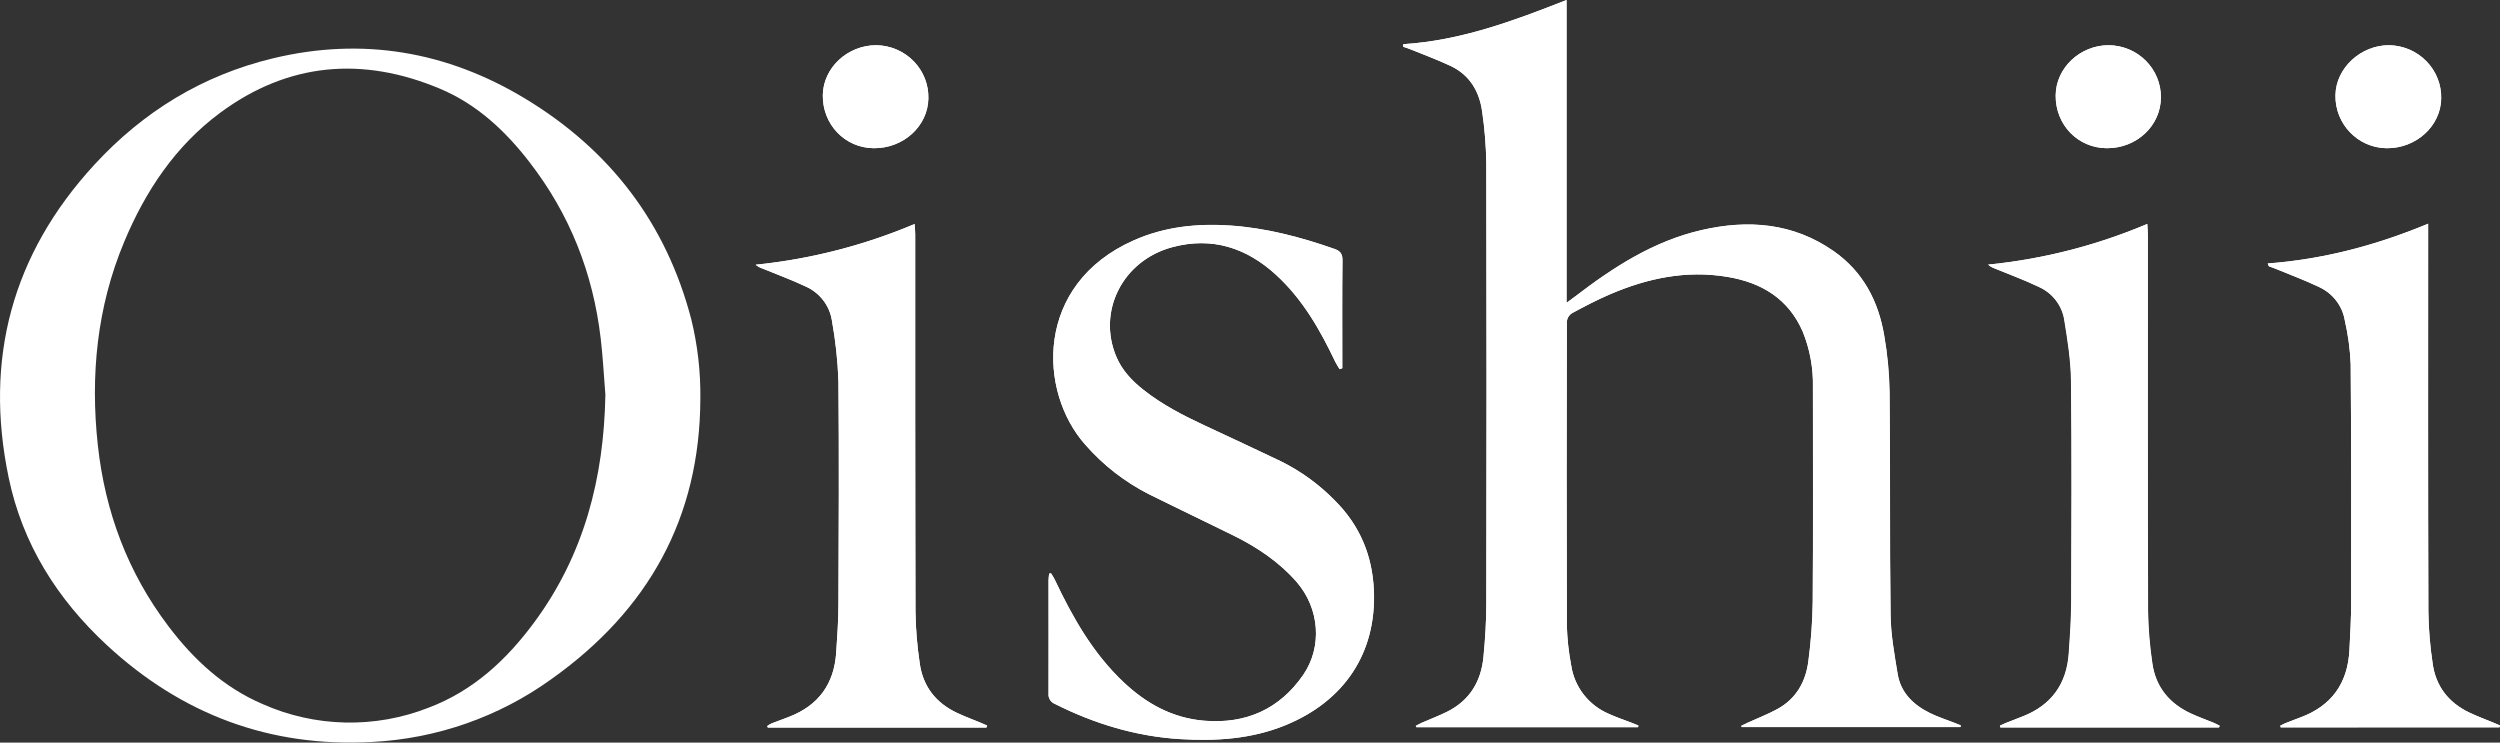 <svg xmlns="http://www.w3.org/2000/svg" fill="none" viewBox="0 0 101 30" height="30" width="101">
<rect x="0" y="0" width="101" height="30" fill="#333333" stroke="none"/>
<g clip-path="url(#clip0_199_28)" id="Frame1">
<path fill="white" d="M56.693 1.785V1.891C56.788 1.924 56.884 1.952 56.977 1.99C57.521 2.212 58.074 2.415 58.604 2.663C59.378 3.027 59.766 3.685 59.883 4.492C59.984 5.197 60.039 5.908 60.047 6.62C60.06 12.534 60.06 18.448 60.047 24.362C60.047 25.093 59.999 25.827 59.93 26.555C59.833 27.522 59.382 28.293 58.473 28.748C58.138 28.916 57.784 29.048 57.44 29.199C57.356 29.235 57.277 29.283 57.196 29.326L57.223 29.378H66.178L66.193 29.31C66.109 29.275 66.027 29.241 65.943 29.209C65.628 29.087 65.306 28.98 65.001 28.841C64.598 28.67 64.246 28.4 63.98 28.058C63.713 27.715 63.54 27.311 63.477 26.884C63.374 26.352 63.315 25.812 63.3 25.27C63.285 21.175 63.285 17.081 63.3 12.985C63.307 12.92 63.328 12.857 63.362 12.801C63.396 12.744 63.443 12.696 63.498 12.66C64.007 12.385 64.519 12.115 65.05 11.888C66.561 11.241 68.12 10.909 69.773 11.183C71.174 11.411 72.258 12.077 72.83 13.397C73.119 14.106 73.26 14.865 73.244 15.629C73.244 18.525 73.257 21.42 73.236 24.317C73.225 25.115 73.167 25.912 73.062 26.703C72.957 27.534 72.573 28.232 71.801 28.647C71.414 28.858 70.998 29.017 70.595 29.201C70.511 29.24 70.429 29.283 70.346 29.324L70.372 29.37H79.204L79.218 29.302L78.965 29.201C78.634 29.071 78.29 28.963 77.972 28.805C77.302 28.475 76.792 27.984 76.668 27.228C76.539 26.442 76.392 25.646 76.382 24.854C76.344 21.854 76.372 18.854 76.341 15.854C76.33 15.085 76.258 14.317 76.125 13.558C75.893 12.168 75.271 10.971 74.07 10.136C72.437 9.001 70.626 8.859 68.743 9.293C66.804 9.739 65.182 10.791 63.637 11.975C63.542 12.048 63.444 12.119 63.289 12.232V0C61.125 0.854 59.001 1.641 56.693 1.785ZM54.12 14.913L54.229 14.875V14.572C54.229 13.22 54.221 11.866 54.236 10.514C54.236 10.26 54.155 10.143 53.919 10.057C52.547 9.577 51.155 9.207 49.692 9.109C48.346 9.019 47.048 9.158 45.807 9.708C41.788 11.489 41.936 15.824 43.848 17.968C44.569 18.794 45.447 19.474 46.431 19.972C47.562 20.534 48.705 21.075 49.836 21.635C50.795 22.109 51.679 22.697 52.377 23.502C53.312 24.57 53.435 26.131 52.645 27.274C51.693 28.647 50.341 29.252 48.658 29.116C47.38 29.011 46.319 28.431 45.404 27.566C44.155 26.395 43.338 24.939 42.615 23.423C42.571 23.33 42.512 23.244 42.458 23.156L42.385 23.179C42.377 23.268 42.362 23.359 42.362 23.448C42.362 24.972 42.362 26.497 42.362 28.02C42.353 28.107 42.373 28.195 42.419 28.269C42.464 28.344 42.533 28.403 42.615 28.436C44.211 29.236 45.893 29.751 47.685 29.858C49.133 29.945 50.564 29.858 51.933 29.295C54.312 28.323 55.606 26.378 55.502 23.86C55.445 22.456 54.943 21.232 53.925 20.219C53.294 19.573 52.557 19.037 51.743 18.634C50.733 18.152 49.72 17.679 48.706 17.207C47.82 16.795 46.953 16.352 46.187 15.744C45.73 15.381 45.337 14.967 45.104 14.423C44.319 12.584 45.349 10.525 47.359 9.986C48.967 9.554 50.357 10.01 51.553 11.105C52.629 12.09 53.331 13.326 53.946 14.621C53.994 14.72 54.061 14.814 54.12 14.913ZM100.978 29.383C100.985 29.358 100.993 29.334 101 29.31L100.75 29.203C100.42 29.067 100.084 28.944 99.763 28.791C98.919 28.387 98.404 27.722 98.279 26.81C98.174 26.114 98.116 25.411 98.105 24.708C98.09 19.632 98.097 14.558 98.097 9.483V9.039C95.984 9.918 93.856 10.477 91.615 10.647C91.651 10.726 91.656 10.752 91.668 10.761C91.747 10.793 91.831 10.817 91.91 10.85C92.514 11.1 93.131 11.327 93.718 11.61C93.981 11.736 94.21 11.922 94.386 12.152C94.561 12.382 94.679 12.65 94.728 12.934C94.862 13.518 94.942 14.112 94.968 14.71C94.994 17.928 94.99 21.146 94.986 24.365C94.986 25.001 94.95 25.638 94.916 26.275C94.845 27.594 94.206 28.517 92.931 28.988C92.733 29.061 92.533 29.135 92.337 29.217C92.262 29.246 92.194 29.287 92.123 29.322L92.14 29.387L100.978 29.383ZM39.852 29.391L39.88 29.312C39.797 29.275 39.717 29.239 39.634 29.204C39.305 29.067 38.968 28.945 38.647 28.792C37.802 28.389 37.288 27.722 37.159 26.811C37.052 26.105 36.993 25.393 36.984 24.68C36.968 19.614 36.975 14.547 36.974 9.477C36.974 9.35 36.962 9.223 36.951 9.049C34.907 9.914 32.742 10.469 30.529 10.695C30.611 10.764 30.706 10.816 30.808 10.849C31.389 11.087 31.977 11.306 32.541 11.569C32.823 11.693 33.069 11.884 33.255 12.126C33.442 12.368 33.564 12.652 33.61 12.952C33.757 13.766 33.845 14.588 33.873 15.414C33.903 18.405 33.889 21.396 33.873 24.386C33.873 25.052 33.826 25.717 33.781 26.381C33.695 27.62 33.077 28.49 31.894 28.953C31.651 29.048 31.405 29.135 31.163 29.231C31.104 29.26 31.048 29.294 30.995 29.332L31.018 29.391H39.852ZM80.796 29.318L80.816 29.385H89.656L89.678 29.316C89.6 29.28 89.523 29.24 89.445 29.202C89.142 29.079 88.833 28.967 88.534 28.831C87.644 28.425 87.09 27.747 86.957 26.787C86.853 26.09 86.795 25.388 86.784 24.684C86.769 19.616 86.776 14.549 86.776 9.481C86.776 9.353 86.764 9.225 86.755 9.044C84.71 9.912 82.541 10.468 80.325 10.691C80.405 10.761 80.498 10.815 80.599 10.849C81.195 11.096 81.804 11.316 82.383 11.597C82.651 11.716 82.884 11.899 83.062 12.13C83.24 12.359 83.358 12.629 83.405 12.915C83.537 13.729 83.67 14.554 83.679 15.376C83.71 18.357 83.696 21.339 83.686 24.32C83.686 25.014 83.636 25.708 83.587 26.401C83.501 27.616 82.897 28.475 81.738 28.937C81.506 29.029 81.273 29.116 81.041 29.209C80.951 29.241 80.875 29.281 80.796 29.318ZM96.42 5.987C97.615 6 98.611 5.092 98.628 3.978C98.64 3.42 98.426 2.881 98.034 2.477C97.642 2.074 97.103 1.84 96.536 1.827C95.383 1.816 94.375 2.75 94.357 3.843C94.328 5.007 95.258 5.975 96.42 5.987ZM35.302 5.987C36.499 6 37.489 5.098 37.51 3.979C37.517 3.703 37.468 3.427 37.367 3.169C37.265 2.911 37.113 2.676 36.918 2.476C36.724 2.276 36.492 2.116 36.234 2.004C35.977 1.893 35.699 1.832 35.418 1.827C34.248 1.819 33.258 2.733 33.243 3.843C33.227 5.026 34.132 5.974 35.294 5.987H35.302ZM85.116 5.987C86.323 5.995 87.298 5.082 87.303 3.937C87.308 3.384 87.089 2.852 86.696 2.456C86.303 2.061 85.767 1.835 85.205 1.827C84.043 1.82 83.059 2.741 83.052 3.857C83.039 5.044 83.945 5.979 85.111 5.987H85.116Z" id="Vector"></path>
<path fill="white" d="M28.294 16.098C28.283 20.908 26.202 24.652 22.265 27.444C20.157 28.962 17.646 29.841 15.038 29.975C10.9 30.203 7.343 28.859 4.331 26.076C2.308 24.205 0.904 21.97 0.348 19.284C-0.643 14.515 0.478 10.277 3.815 6.652C5.784 4.511 8.186 3.038 11.035 2.355C14.644 1.488 18.057 2.076 21.212 3.981C24.659 6.062 26.918 9.036 27.927 12.897C28.184 13.945 28.307 15.02 28.294 16.098ZM24.459 15.964C24.396 15.196 24.358 14.426 24.267 13.661C23.956 11.032 23.019 8.646 21.381 6.537C20.409 5.28 19.262 4.209 17.779 3.586C14.651 2.27 11.647 2.522 8.898 4.554C7.081 5.898 5.87 7.728 5.016 9.773C3.916 12.408 3.646 15.165 3.952 17.984C4.245 20.673 5.159 23.128 6.805 25.3C7.821 26.644 9.036 27.771 10.609 28.444C11.658 28.911 12.791 29.164 13.942 29.19C15.093 29.216 16.237 29.013 17.306 28.594C19.112 27.915 20.46 26.662 21.579 25.148C23.603 22.412 24.395 19.308 24.457 15.964H24.459Z" id="Vector_2"></path>
<path fill="white" d="M56.693 1.785C58.997 1.641 61.125 0.854 63.288 0V12.238C63.439 12.123 63.536 12.054 63.636 11.981C65.181 10.796 66.803 9.745 68.742 9.299C70.625 8.865 72.436 9.006 74.069 10.141C75.27 10.977 75.883 12.174 76.12 13.564C76.252 14.322 76.325 15.09 76.336 15.86C76.366 18.86 76.336 21.86 76.376 24.86C76.387 25.652 76.533 26.447 76.662 27.234C76.787 27.989 77.297 28.481 77.966 28.811C78.285 28.969 78.629 29.076 78.96 29.207L79.212 29.307L79.198 29.376H70.366L70.341 29.33C70.423 29.289 70.506 29.246 70.589 29.207C70.993 29.023 71.409 28.864 71.796 28.652C72.567 28.232 72.952 27.534 73.056 26.709C73.162 25.917 73.221 25.119 73.232 24.32C73.253 21.426 73.241 18.53 73.24 15.633C73.258 14.868 73.118 14.107 72.83 13.397C72.258 12.077 71.174 11.414 69.773 11.183C68.116 10.909 66.554 11.241 65.044 11.888C64.513 12.117 63.998 12.385 63.491 12.66C63.437 12.697 63.392 12.745 63.359 12.802C63.326 12.858 63.306 12.921 63.301 12.985C63.293 17.08 63.293 21.175 63.301 25.27C63.315 25.812 63.374 26.353 63.477 26.886C63.54 27.313 63.713 27.717 63.98 28.06C64.246 28.402 64.598 28.672 65.001 28.843C65.306 28.984 65.628 29.089 65.943 29.211C66.027 29.243 66.109 29.278 66.193 29.312L66.178 29.38H57.224L57.197 29.328C57.279 29.286 57.358 29.238 57.441 29.201C57.79 29.05 58.139 28.919 58.474 28.751C59.383 28.293 59.834 27.524 59.932 26.557C60.006 25.829 60.048 25.095 60.048 24.365C60.061 18.45 60.061 12.535 60.047 6.62C60.036 5.906 59.978 5.195 59.873 4.489C59.757 3.689 59.373 3.025 58.595 2.66C58.064 2.412 57.511 2.203 56.968 1.987C56.875 1.949 56.779 1.92 56.684 1.887L56.693 1.785Z" id="Vector_3"></path>
<path fill="white" d="M54.12 14.912C54.062 14.814 53.996 14.72 53.947 14.619C53.331 13.326 52.629 12.09 51.553 11.105C50.357 10.01 48.967 9.554 47.359 9.986C45.35 10.525 44.319 12.584 45.105 14.423C45.337 14.967 45.73 15.381 46.188 15.743C46.953 16.352 47.82 16.795 48.706 17.207C49.72 17.679 50.734 18.152 51.744 18.634C52.559 19.037 53.298 19.574 53.93 20.222C54.947 21.234 55.45 22.459 55.507 23.864C55.611 26.379 54.316 28.322 51.938 29.298C50.569 29.857 49.138 29.948 47.69 29.862C45.898 29.754 44.216 29.244 42.62 28.44C42.536 28.407 42.466 28.349 42.419 28.273C42.373 28.198 42.352 28.109 42.361 28.021C42.369 26.497 42.361 24.973 42.361 23.449C42.361 23.36 42.376 23.27 42.384 23.18L42.457 23.157C42.511 23.245 42.574 23.331 42.614 23.424C43.332 24.942 44.149 26.396 45.396 27.57C46.311 28.43 47.372 29.015 48.65 29.12C50.335 29.258 51.688 28.65 52.644 27.275C53.434 26.132 53.311 24.574 52.376 23.503C51.67 22.703 50.79 22.11 49.831 21.636C48.699 21.076 47.557 20.535 46.426 19.973C45.443 19.474 44.568 18.794 43.848 17.968C41.937 15.823 41.788 11.489 45.806 9.711C47.048 9.162 48.346 9.026 49.691 9.113C51.154 9.211 52.547 9.58 53.918 10.06C54.15 10.142 54.239 10.26 54.235 10.517C54.22 11.87 54.228 13.223 54.228 14.575V14.878L54.12 14.912Z" id="Vector_4"></path>
<path fill="white" d="M100.978 29.383H92.141L92.123 29.317C92.194 29.282 92.263 29.241 92.337 29.212C92.533 29.135 92.733 29.061 92.932 28.984C94.21 28.513 94.846 27.589 94.917 26.27C94.95 25.633 94.985 24.997 94.987 24.36C94.987 21.141 94.995 17.923 94.968 14.706C94.943 14.109 94.862 13.516 94.728 12.934C94.68 12.649 94.563 12.381 94.387 12.15C94.211 11.919 93.982 11.733 93.719 11.607C93.132 11.323 92.515 11.097 91.91 10.847C91.831 10.813 91.748 10.789 91.669 10.757C91.656 10.752 91.651 10.725 91.615 10.643C93.857 10.474 95.985 9.915 98.097 9.036V9.479C98.097 14.555 98.09 19.629 98.106 24.704C98.116 25.408 98.174 26.11 98.28 26.806C98.404 27.721 98.919 28.384 99.764 28.787C100.085 28.94 100.42 29.064 100.75 29.2L101 29.306C100.993 29.334 100.985 29.358 100.978 29.383Z" id="Vector_5"></path>
<path fill="white" d="M39.852 29.391H31.02L30.997 29.332C31.049 29.294 31.105 29.26 31.164 29.231C31.407 29.135 31.652 29.048 31.895 28.953C33.078 28.496 33.696 27.62 33.782 26.381C33.827 25.717 33.873 25.052 33.874 24.386C33.884 21.396 33.898 18.405 33.874 15.414C33.846 14.589 33.757 13.766 33.61 12.952C33.564 12.652 33.442 12.369 33.255 12.127C33.068 11.886 32.822 11.695 32.541 11.571C31.977 11.304 31.388 11.089 30.808 10.851C30.706 10.818 30.611 10.764 30.529 10.695C32.742 10.469 34.908 9.914 36.952 9.05C36.963 9.225 36.975 9.352 36.975 9.478C36.975 14.546 36.975 19.613 36.985 24.681C36.994 25.395 37.053 26.107 37.16 26.813C37.289 27.728 37.803 28.392 38.648 28.794C38.97 28.947 39.307 29.07 39.636 29.207C39.718 29.241 39.798 29.278 39.881 29.314L39.852 29.391Z" id="Vector_6"></path>
<path fill="white" d="M80.795 29.318C80.874 29.281 80.951 29.241 81.028 29.209C81.26 29.116 81.493 29.03 81.725 28.937C82.887 28.48 83.488 27.616 83.574 26.401C83.623 25.708 83.67 25.014 83.673 24.32C83.683 21.339 83.697 18.357 83.666 15.376C83.656 14.554 83.524 13.73 83.391 12.915C83.345 12.629 83.228 12.36 83.05 12.13C82.873 11.899 82.64 11.716 82.374 11.595C81.793 11.315 81.186 11.095 80.59 10.848C80.489 10.814 80.395 10.761 80.315 10.691C82.531 10.47 84.699 9.916 86.744 9.05C86.753 9.23 86.765 9.358 86.765 9.486C86.765 14.554 86.758 19.621 86.773 24.689C86.784 25.393 86.842 26.096 86.946 26.793C87.079 27.753 87.633 28.431 88.523 28.836C88.822 28.973 89.131 29.084 89.434 29.208C89.513 29.241 89.59 29.281 89.667 29.322L89.645 29.391H80.815L80.795 29.318Z" id="Vector_7"></path>
<path fill="white" d="M96.42 5.988C95.258 5.975 94.328 5.007 94.349 3.843C94.366 2.75 95.375 1.816 96.528 1.827C97.095 1.84 97.633 2.074 98.025 2.477C98.418 2.881 98.631 3.42 98.62 3.978C98.605 5.093 97.609 6 96.42 5.988Z" id="Vector_8"></path>
<path fill="white" d="M35.294 5.987C34.132 5.974 33.224 5.026 33.24 3.843C33.258 2.733 34.248 1.819 35.41 1.827C35.691 1.833 35.968 1.893 36.226 2.004C36.483 2.116 36.716 2.276 36.91 2.476C37.105 2.676 37.257 2.912 37.358 3.169C37.46 3.427 37.509 3.703 37.502 3.979C37.483 5.098 36.493 6 35.294 5.987Z" id="Vector_9"></path>
<path fill="white" d="M85.111 5.987C83.949 5.979 83.039 5.044 83.047 3.857C83.054 2.746 84.035 1.82 85.199 1.827C85.761 1.835 86.297 2.061 86.69 2.456C87.084 2.852 87.302 3.384 87.298 3.937C87.292 5.082 86.317 5.995 85.111 5.987Z" id="Vector_10"></path>
</g>
<defs>
<clipPath id="clip0_199_28">
<rect fill="white" height="30" width="101"></rect>
</clipPath>
</defs>
</svg>
